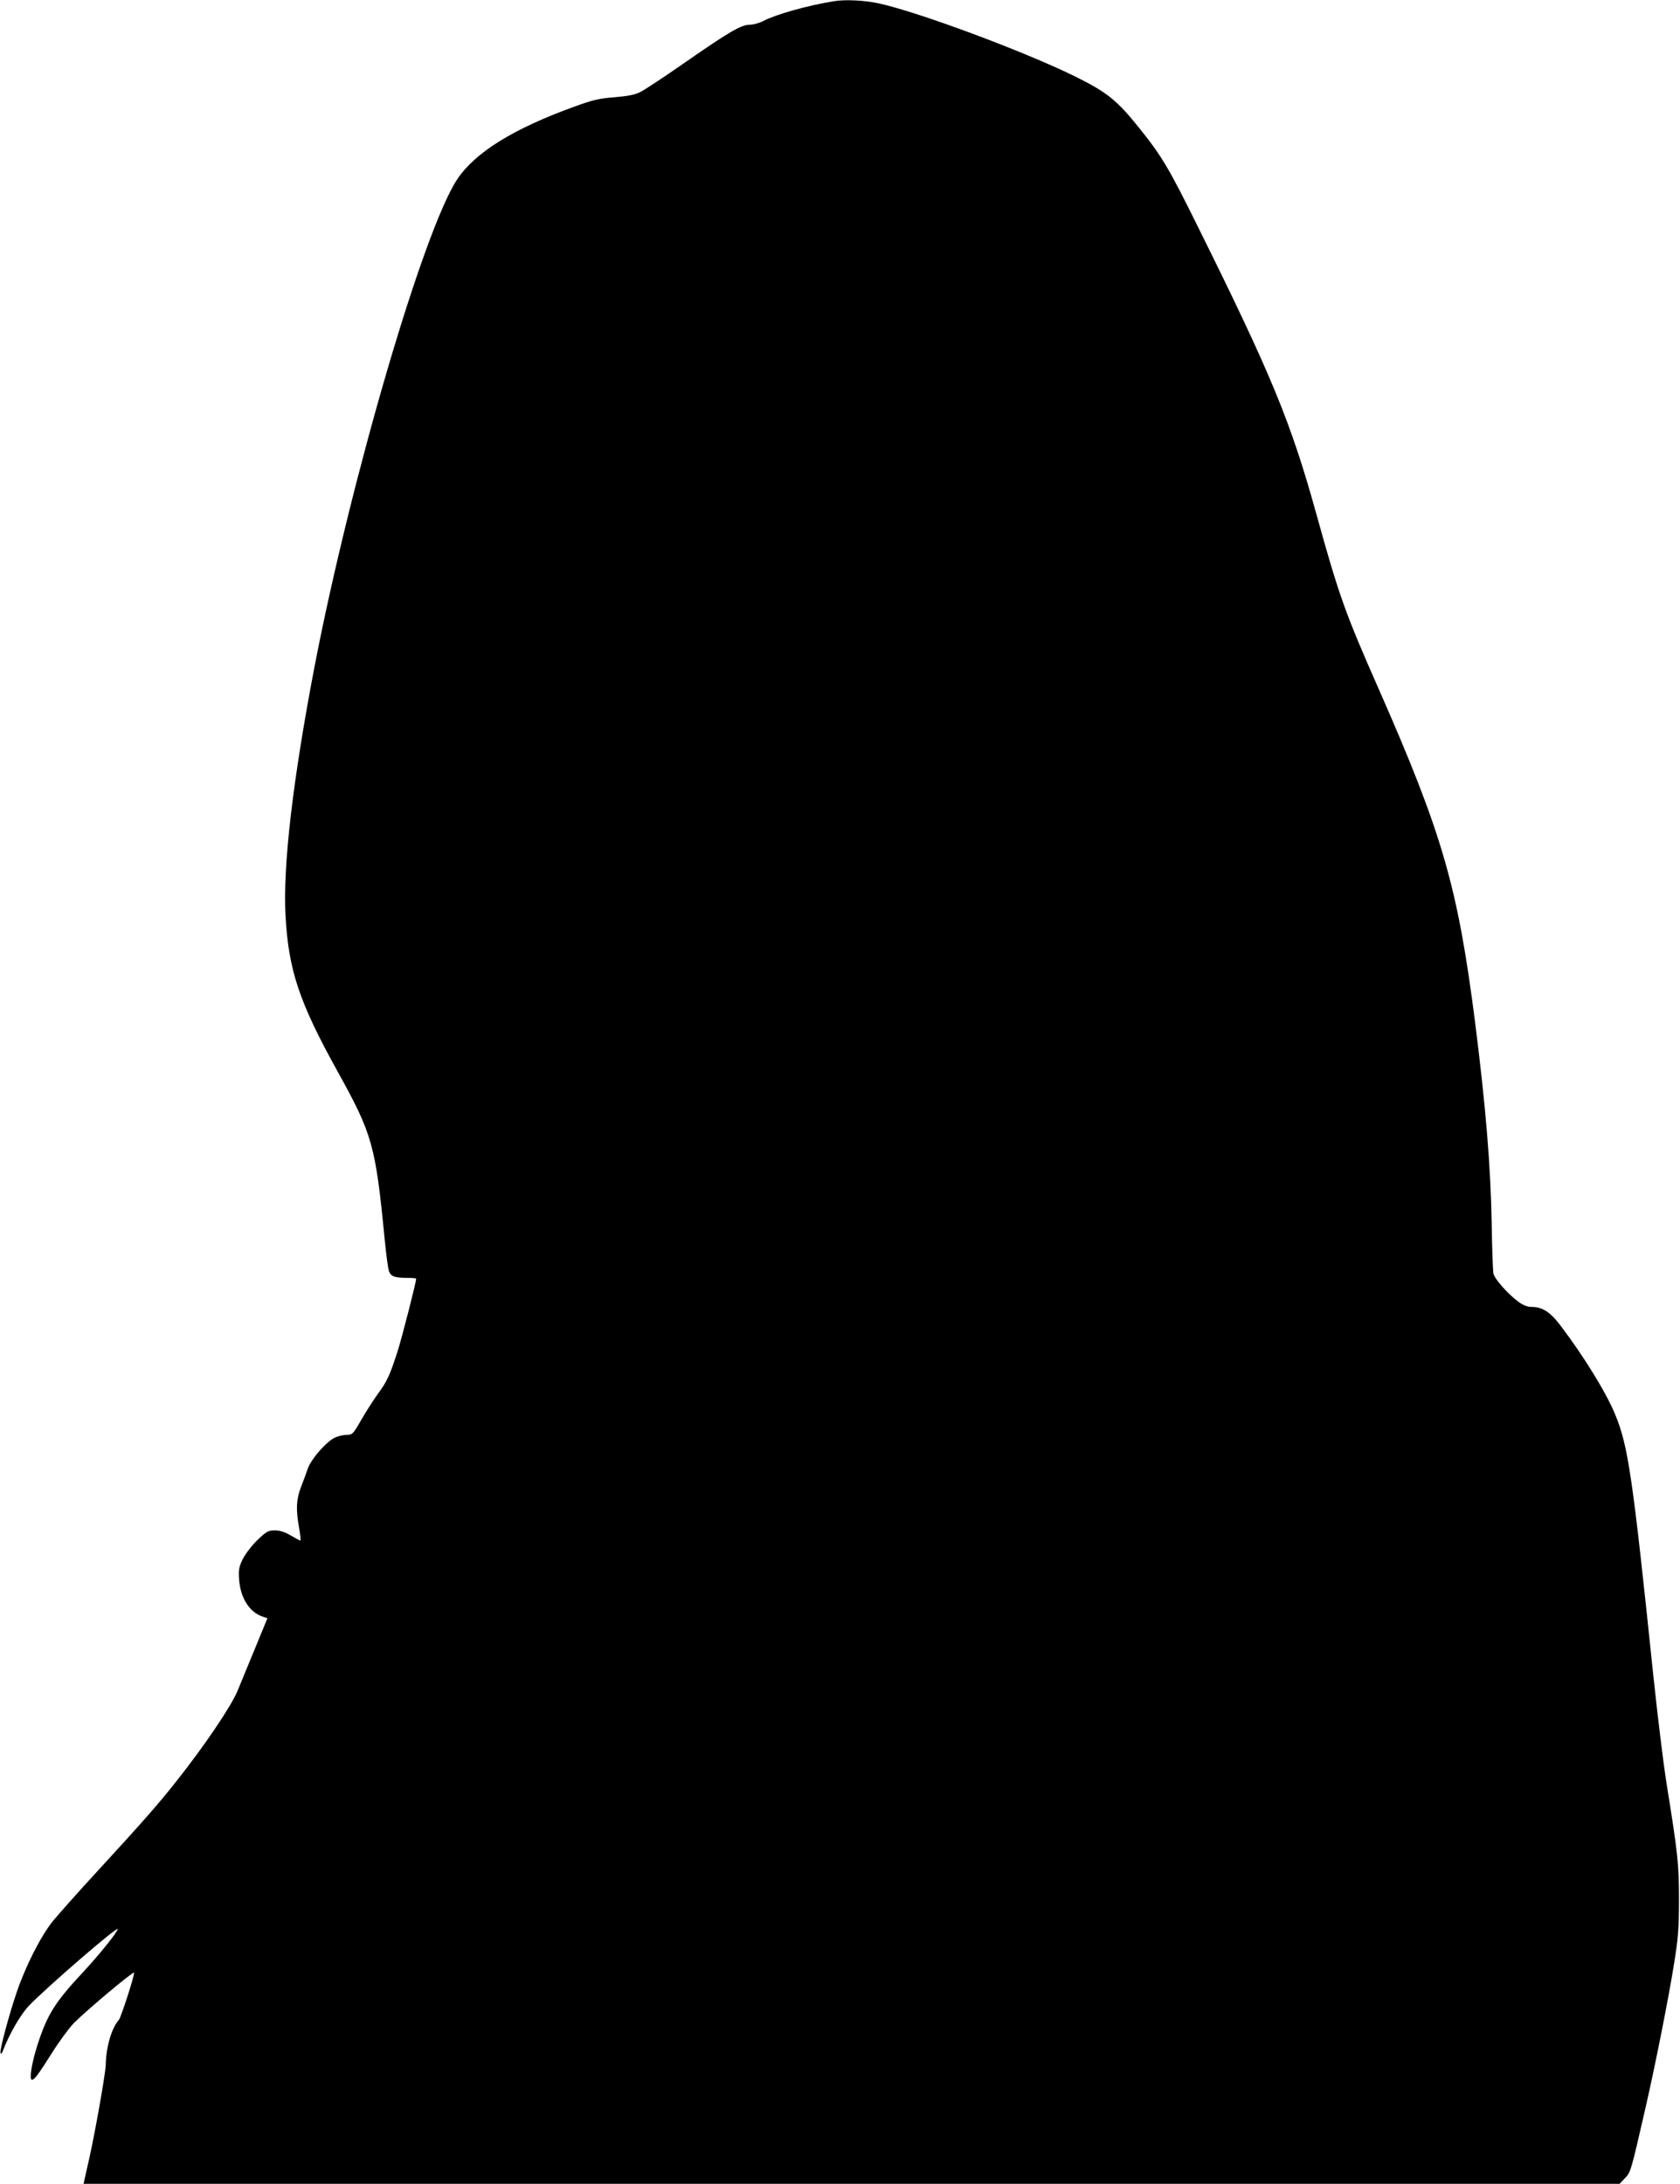 <?xml version="1.0" standalone="no"?>
<!DOCTYPE svg PUBLIC "-//W3C//DTD SVG 20010904//EN"
 "http://www.w3.org/TR/2001/REC-SVG-20010904/DTD/svg10.dtd">
<svg version="1.0" xmlns="http://www.w3.org/2000/svg"
 width="985pt" height="1280pt" viewBox="0 0 985 1280"
 preserveAspectRatio="xMidYMid meet">
<g transform="translate(0,1280) scale(0.1,-0.1)"
fill="#000000" stroke="none">
<path d="M4890 12793 c-156 -25 -339 -77 -415 -116 -22 -12 -58 -22 -80 -22
-51 -1 -118 -40 -390 -229 -115 -80 -229 -155 -252 -166 -29 -15 -74 -24 -150
-30 -91 -7 -129 -16 -238 -56 -354 -128 -578 -267 -683 -423 -198 -296 -626
-1760 -838 -2859 -127 -663 -186 -1167 -170 -1459 18 -322 80 -507 308 -918
202 -364 220 -431 273 -975 9 -91 20 -177 26 -192 12 -30 33 -38 107 -38 28 0
52 -2 52 -5 0 -20 -84 -349 -110 -429 -44 -136 -61 -174 -114 -245 -25 -35
-69 -103 -97 -152 -49 -85 -53 -89 -86 -89 -19 0 -50 -7 -69 -16 -51 -24 -139
-125 -159 -181 -9 -26 -27 -76 -41 -111 -27 -71 -30 -130 -10 -239 7 -40 10
-73 7 -73 -3 0 -28 14 -56 30 -34 20 -63 30 -93 30 -39 0 -49 -6 -101 -55 -32
-30 -70 -80 -86 -110 -24 -49 -27 -63 -23 -124 8 -108 61 -191 139 -217 l27
-9 -74 -180 c-41 -99 -86 -209 -101 -245 -38 -92 -195 -324 -360 -532 -107
-135 -192 -232 -464 -528 -109 -118 -225 -249 -259 -290 -71 -88 -162 -268
-213 -420 -46 -136 -100 -338 -94 -353 3 -7 8 -4 12 8 40 104 104 215 154 268
99 104 521 469 521 450 0 -16 -107 -149 -198 -247 -170 -182 -214 -252 -272
-431 -34 -106 -50 -205 -33 -205 15 0 34 25 117 156 42 67 100 146 129 176 72
73 346 303 353 296 6 -7 -76 -262 -89 -277 -43 -49 -75 -158 -77 -264 -2 -58
-72 -452 -110 -607 -4 -19 -11 -47 -14 -62 l-6 -28 4503 0 4503 0 31 33 c34
34 35 38 123 422 56 245 135 643 166 840 23 143 28 202 28 370 0 210 -6 267
-75 695 -16 102 -50 379 -75 615 -122 1176 -148 1350 -224 1534 -51 126 -185
343 -321 522 -62 81 -106 109 -173 109 -21 0 -48 11 -72 29 -62 45 -141 134
-148 167 -3 16 -8 146 -10 289 -6 341 -35 689 -97 1180 -102 798 -191 1107
-570 1967 -192 435 -229 539 -359 1008 -152 548 -263 817 -697 1692 -169 342
-212 414 -343 577 -134 167 -190 211 -385 307 -299 146 -909 373 -1142 424
-80 18 -199 24 -263 13z"/>
</g>
</svg>
